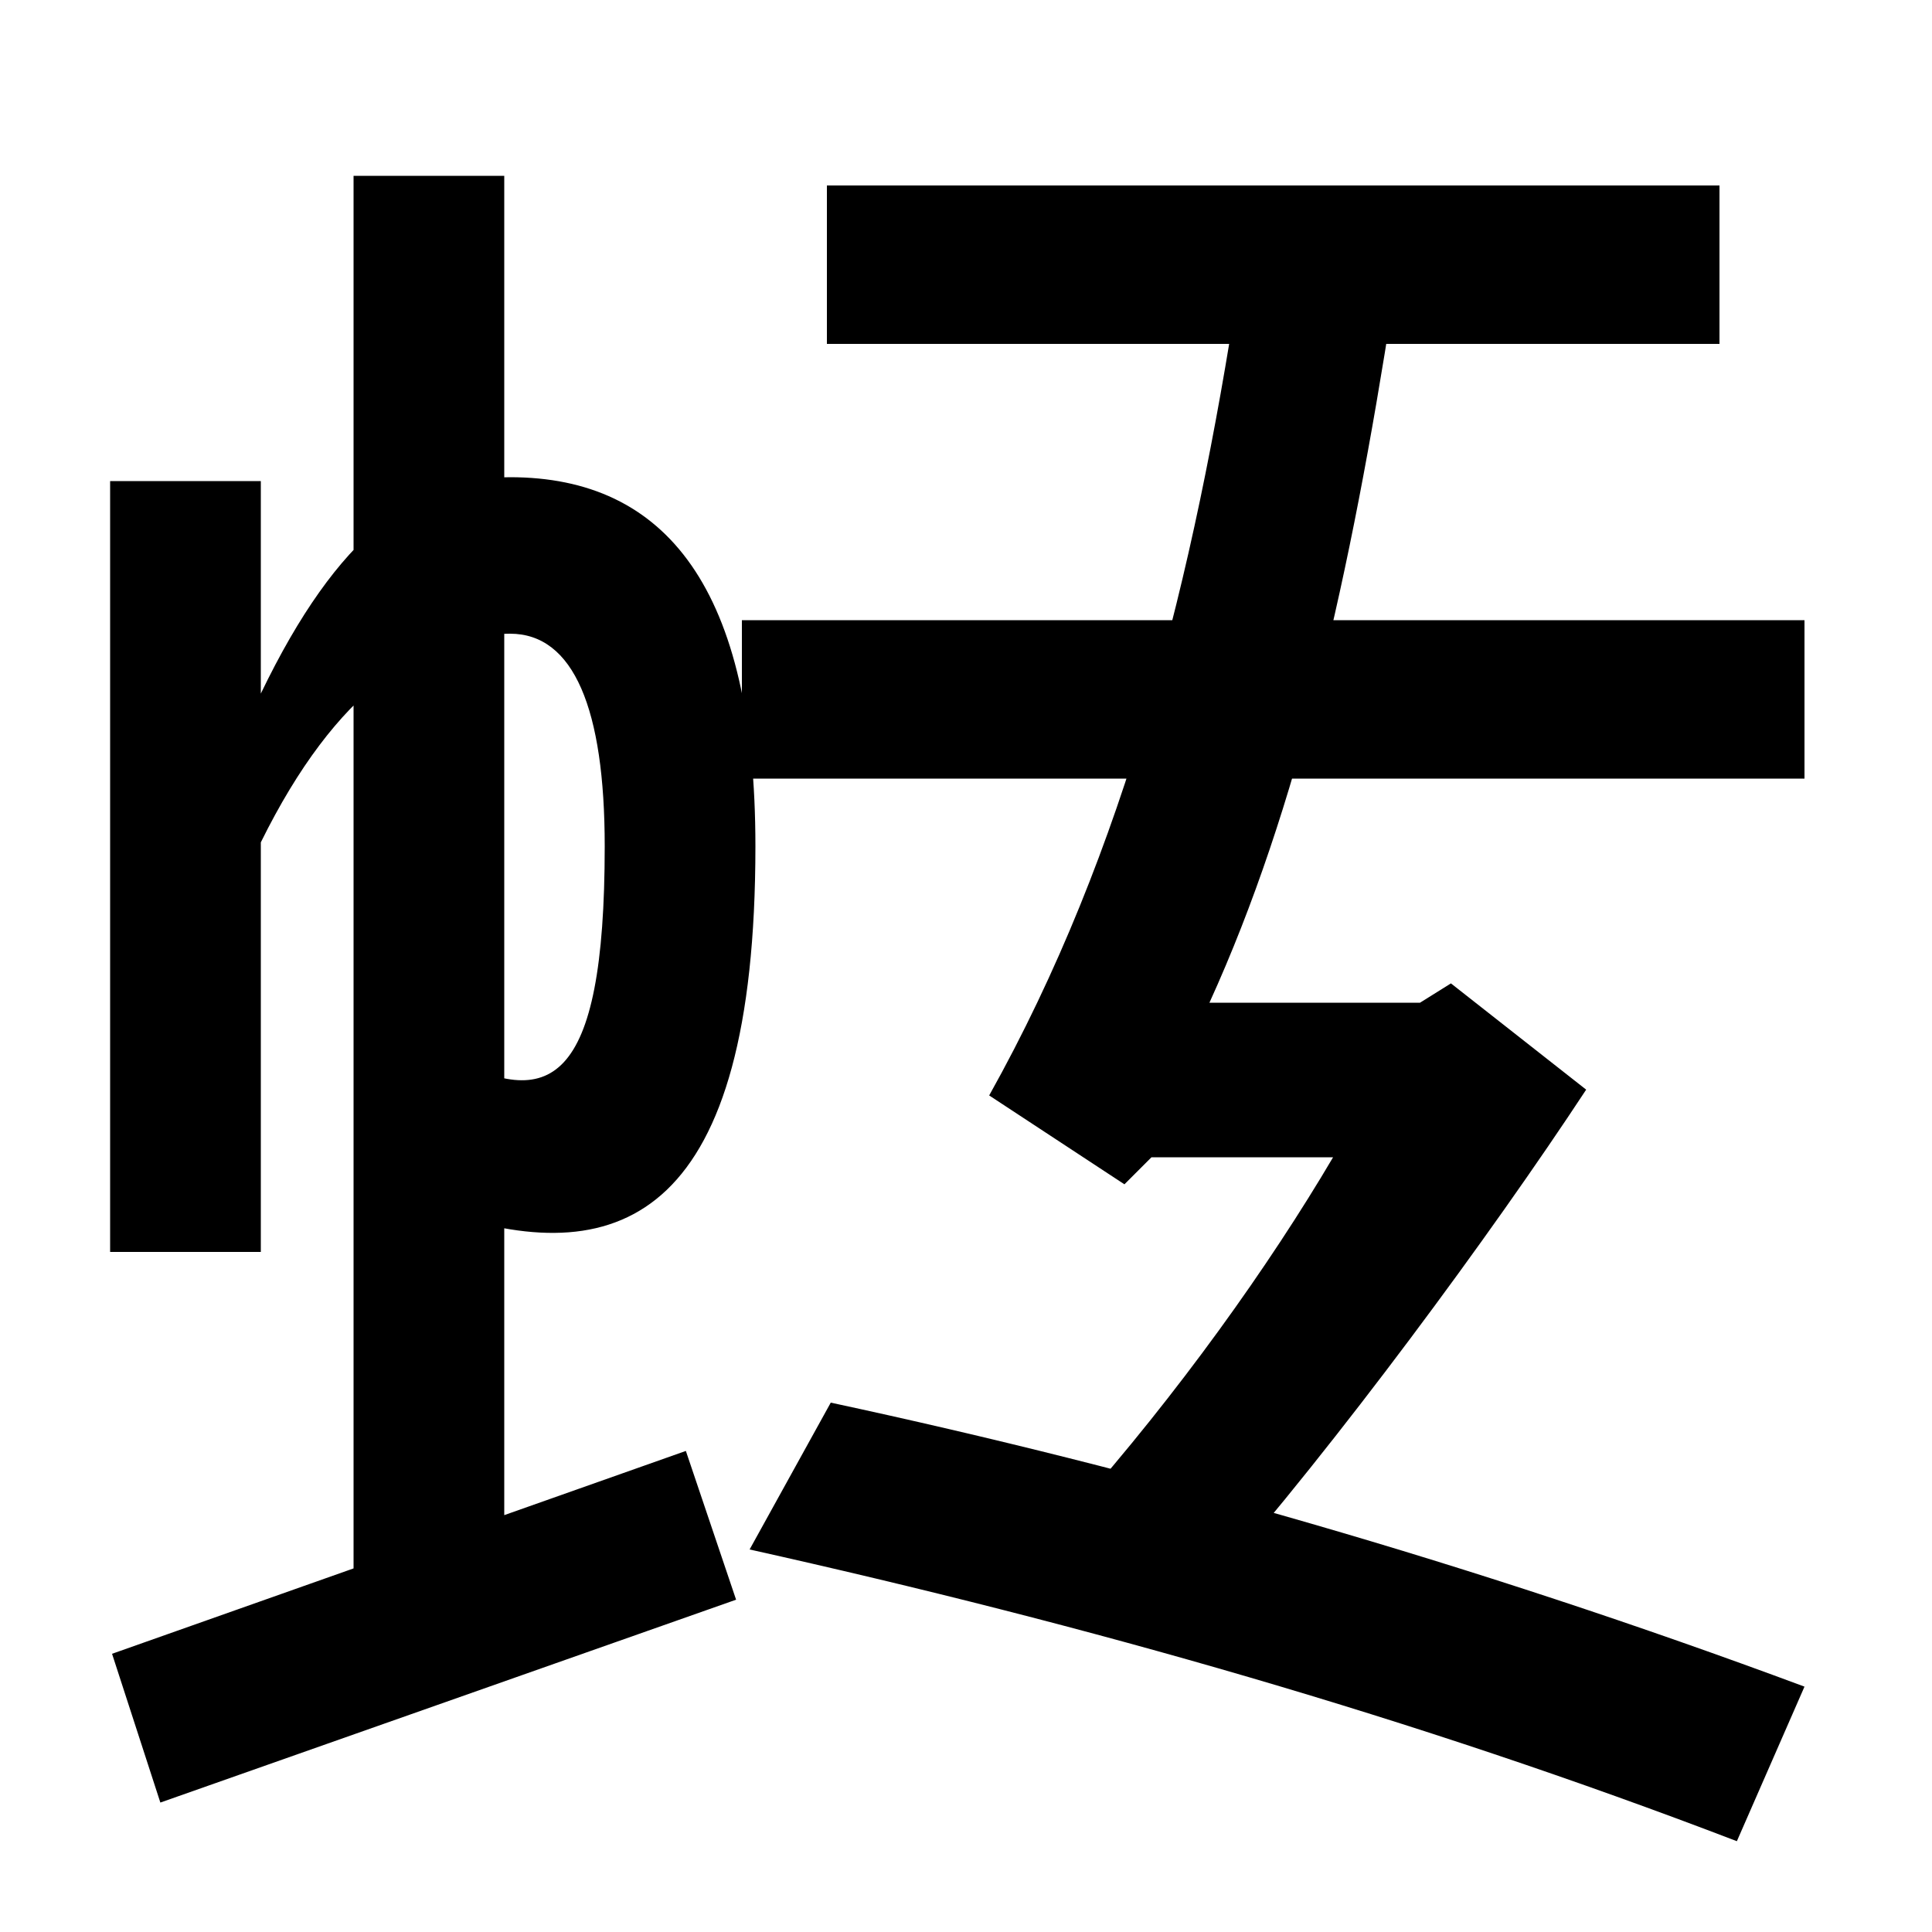 <svg xmlns="http://www.w3.org/2000/svg" width="1000" height="1000"><path d="M57 232H135V444C174 523 219 552 264 552C297 552 313 513 313 442C313 317 284 305 231 334V252C322 222 391 251 391 442C391 575 345 633 264 633C216 633 175 604 135 521V631H57ZM183 38H261V789H183ZM58 24 83 -53 381 52 355 129ZM384 477H934V559H384ZM428 702H890V784H428ZM512 313 582 267 596 281H690C657 225 610 159 556 98L628 60C692 133 771 240 821 316L751 371L735 361H626C672 462 699 582 721 724L641 732C618 582 583 440 512 313ZM899 -73 934 7C762 71 593 119 430 154L388 78C563 39 732 -9 899 -73Z" transform="translate(0, 880) scale(1,-1)" /></svg>